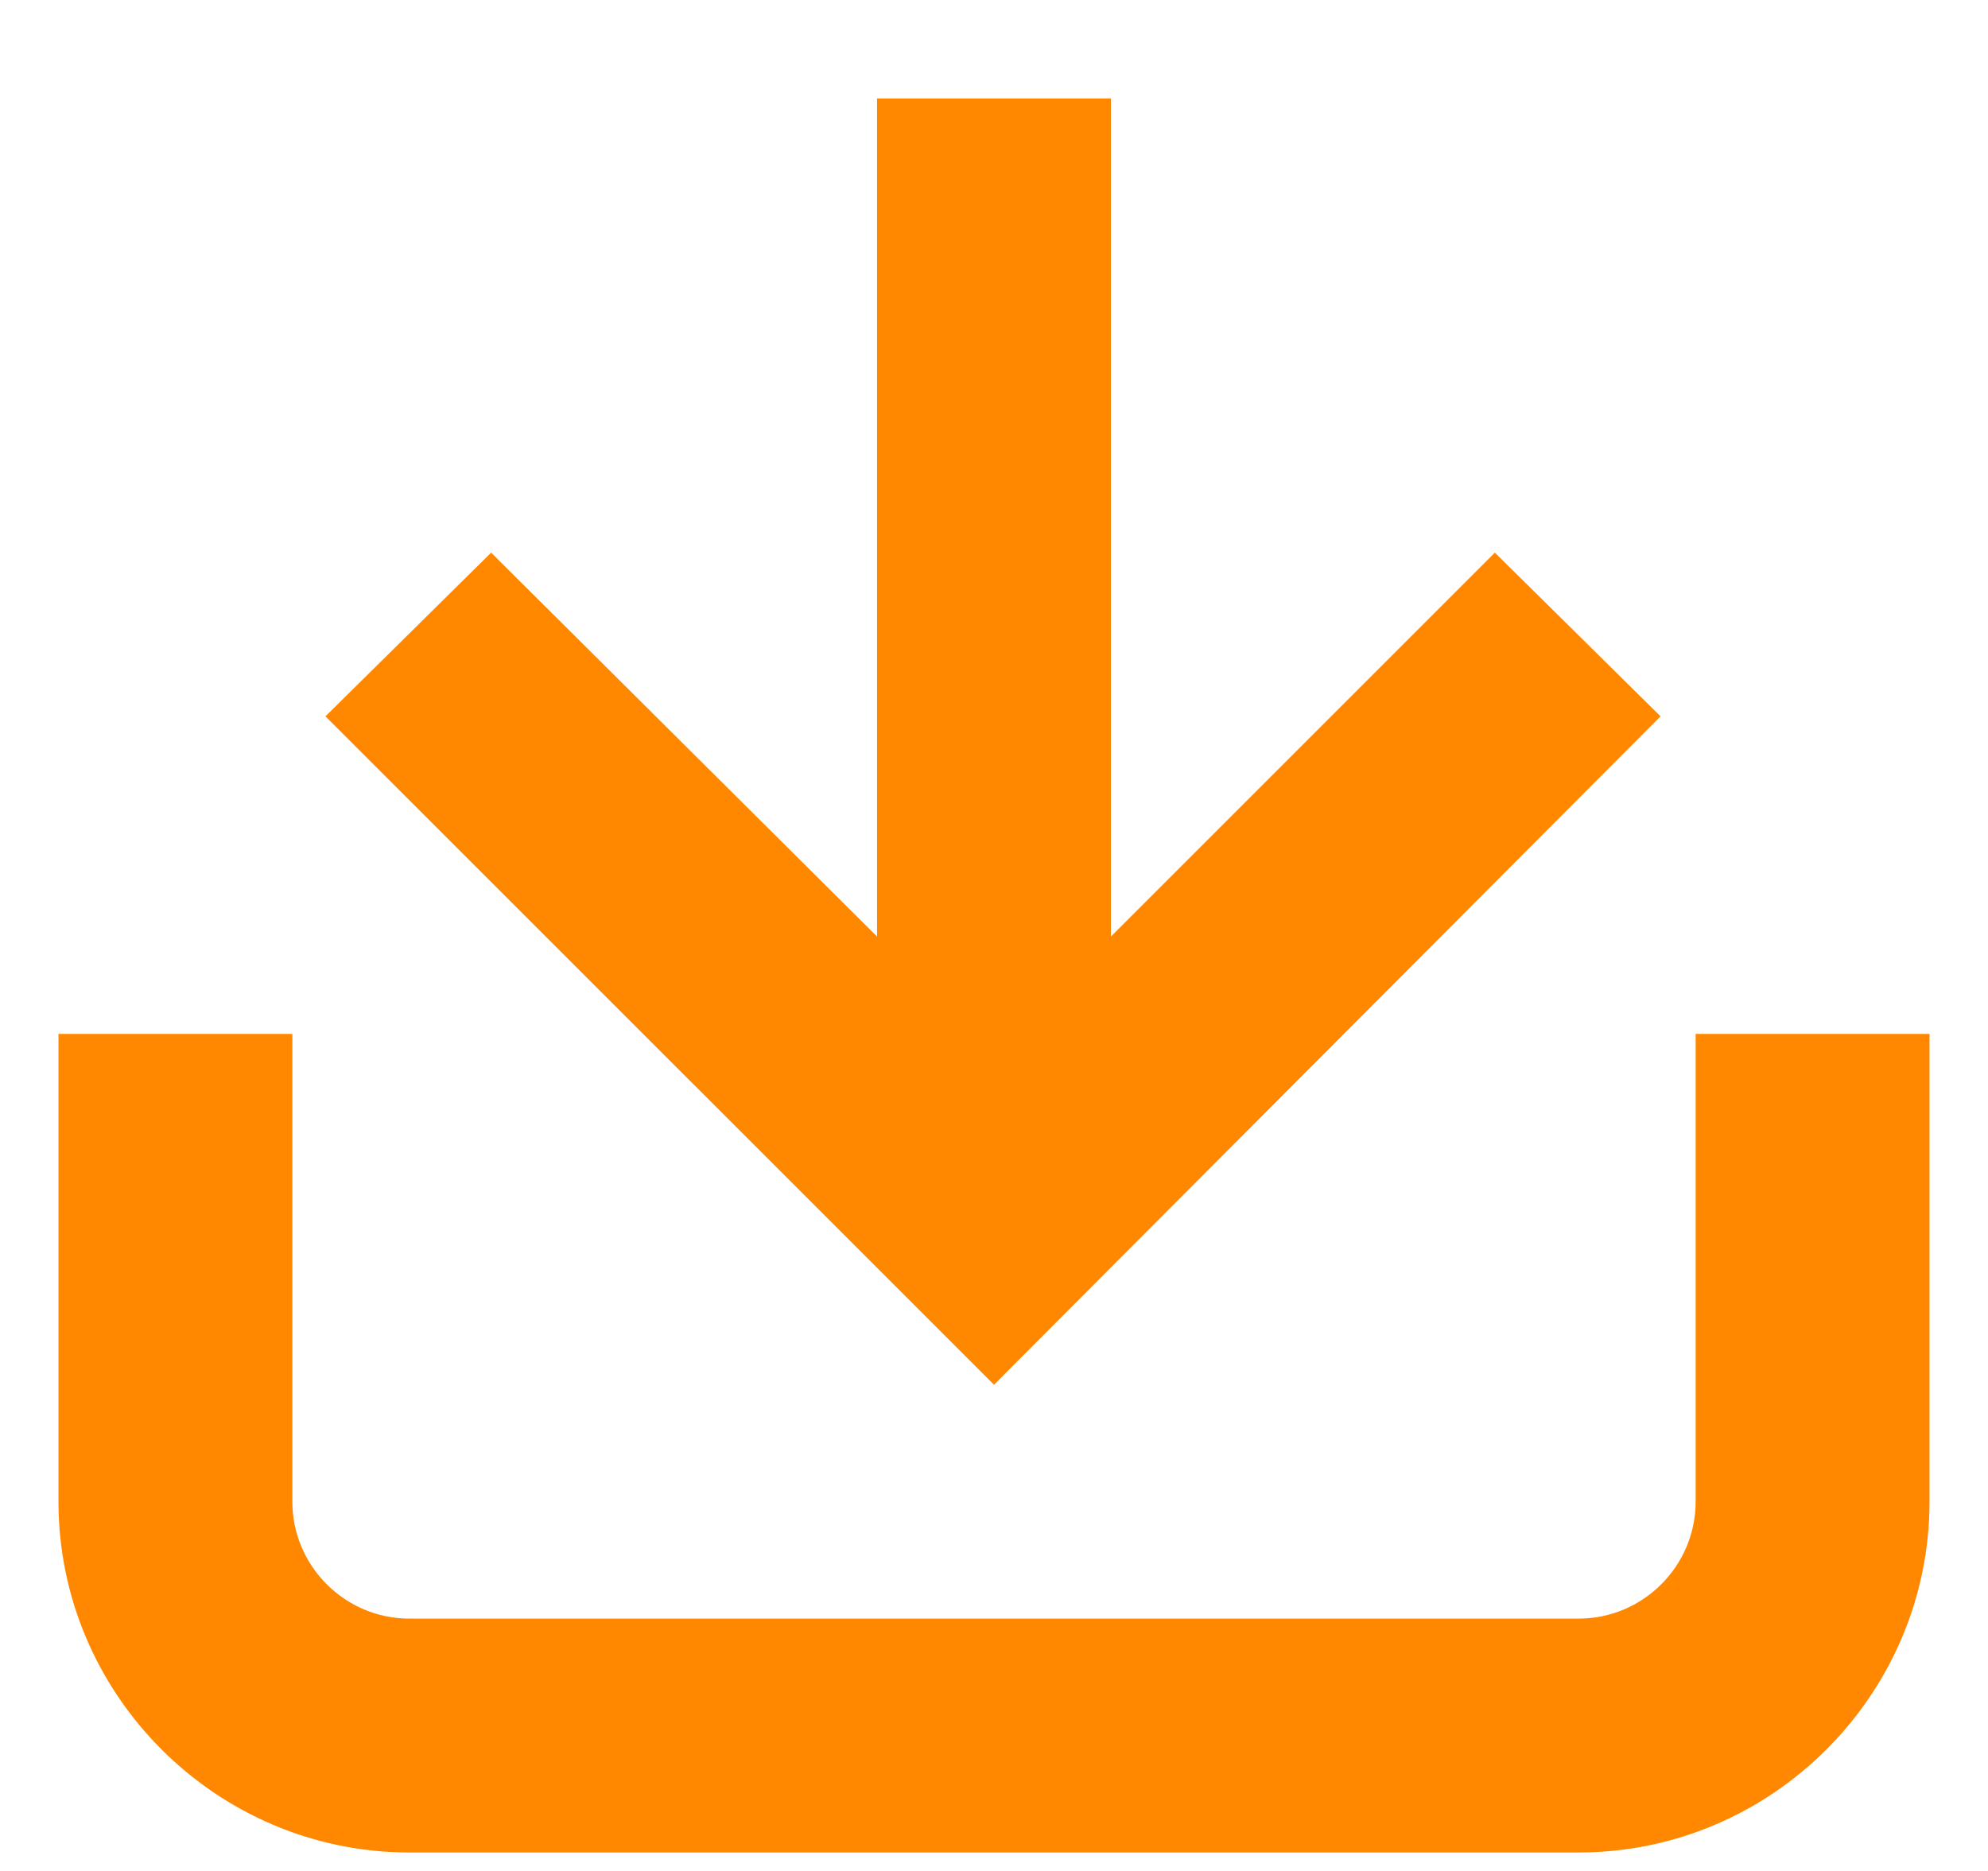 <svg width="17" height="16" viewBox="0 0 17 16" fill="none" xmlns="http://www.w3.org/2000/svg">
<path d="M14.2 6.126L12.783 4.726L9.5 8.009V0.842H7.5V8.009L4.2 4.726L2.783 6.126L8.5 11.842L14.2 6.126ZM14.5 8.842V12.842C14.5 13.392 14.05 13.842 13.5 13.842H3.5C2.95 13.842 2.5 13.392 2.5 12.842V8.842H0.5V12.842C0.5 14.492 1.85 15.842 3.5 15.842H13.5C15.15 15.842 16.5 14.492 16.5 12.842V8.842H14.5Z" fill="#FF8800"/>
</svg>

